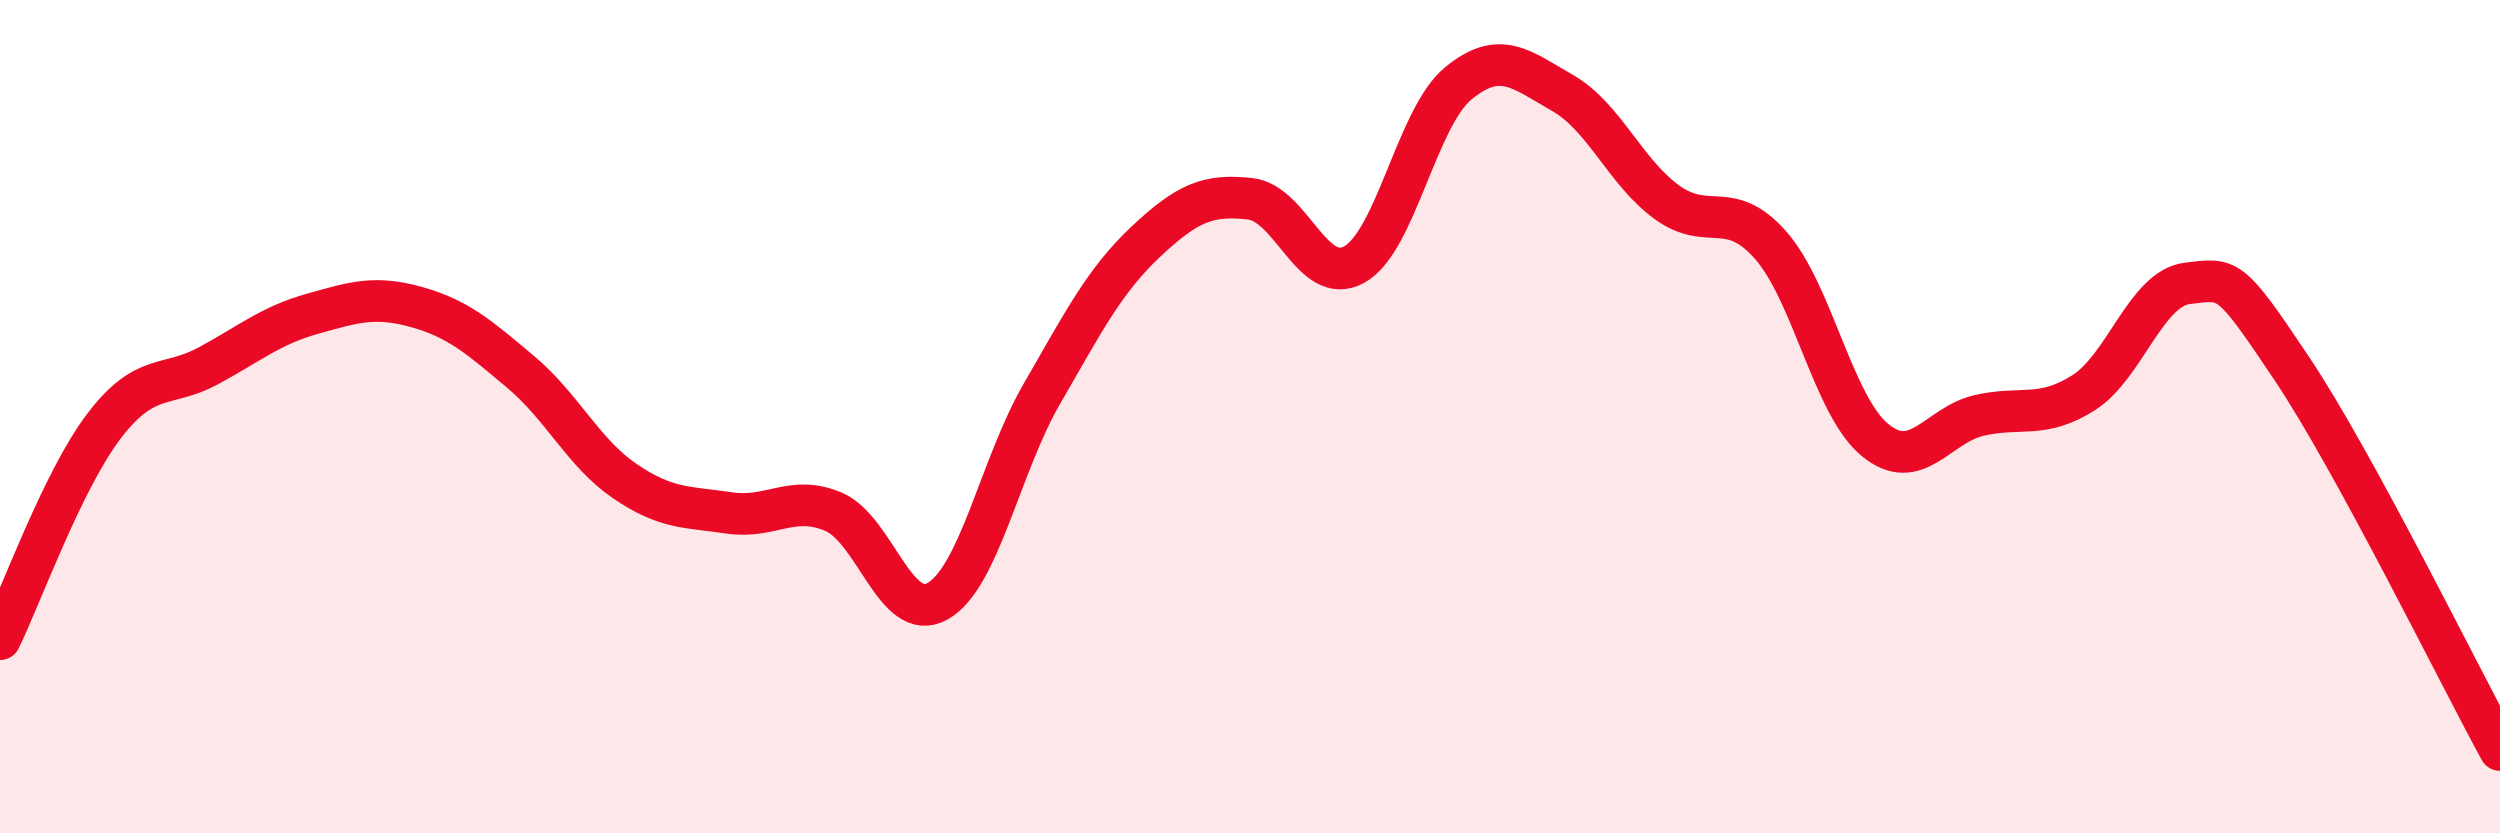 
    <svg width="60" height="20" viewBox="0 0 60 20" xmlns="http://www.w3.org/2000/svg">
      <path
        d="M 0,15.34 C 0.5,14.32 1.5,11.53 2.5,10.22 C 3.5,8.91 4,9.32 5,8.78 C 6,8.24 6.5,7.81 7.5,7.53 C 8.5,7.25 9,7.09 10,7.37 C 11,7.65 11.5,8.09 12.5,8.93 C 13.5,9.77 14,10.87 15,11.55 C 16,12.23 16.5,12.16 17.5,12.31 C 18.5,12.46 19,11.86 20,12.28 C 21,12.7 21.5,14.99 22.5,14.43 C 23.5,13.87 24,11.19 25,9.46 C 26,7.73 26.5,6.74 27.5,5.8 C 28.5,4.86 29,4.66 30,4.77 C 31,4.88 31.5,6.9 32.5,6.35 C 33.5,5.8 34,2.82 35,2 C 36,1.18 36.5,1.66 37.5,2.23 C 38.5,2.8 39,4.12 40,4.85 C 41,5.58 41.5,4.75 42.5,5.89 C 43.5,7.03 44,9.74 45,10.56 C 46,11.38 46.5,10.2 47.5,9.97 C 48.5,9.74 49,10.06 50,9.43 C 51,8.8 51.5,6.92 52.5,6.8 C 53.5,6.68 53.5,6.6 55,8.84 C 56.5,11.08 59,16.17 60,18L60 20L0 20Z"
        fill="#EB0A25"
        opacity="0.1"
        stroke-linecap="round"
        stroke-linejoin="round"
      />
      <path
        d="M 0,15.34 C 0.5,14.32 1.5,11.53 2.5,10.22 C 3.5,8.91 4,9.32 5,8.78 C 6,8.24 6.5,7.81 7.5,7.53 C 8.5,7.25 9,7.09 10,7.37 C 11,7.65 11.5,8.09 12.5,8.93 C 13.5,9.77 14,10.87 15,11.55 C 16,12.23 16.5,12.16 17.5,12.31 C 18.5,12.46 19,11.86 20,12.28 C 21,12.7 21.5,14.99 22.5,14.43 C 23.5,13.87 24,11.19 25,9.46 C 26,7.73 26.5,6.74 27.5,5.8 C 28.5,4.86 29,4.66 30,4.77 C 31,4.88 31.5,6.9 32.5,6.35 C 33.5,5.8 34,2.82 35,2 C 36,1.18 36.5,1.66 37.5,2.23 C 38.5,2.8 39,4.12 40,4.85 C 41,5.58 41.5,4.75 42.5,5.89 C 43.5,7.03 44,9.74 45,10.56 C 46,11.38 46.5,10.2 47.5,9.97 C 48.5,9.74 49,10.06 50,9.43 C 51,8.8 51.5,6.92 52.5,6.8 C 53.5,6.68 53.5,6.6 55,8.84 C 56.5,11.08 59,16.17 60,18"
        stroke="#EB0A25"
        stroke-width="1"
        fill="none"
        stroke-linecap="round"
        stroke-linejoin="round"
      />
    </svg>
  